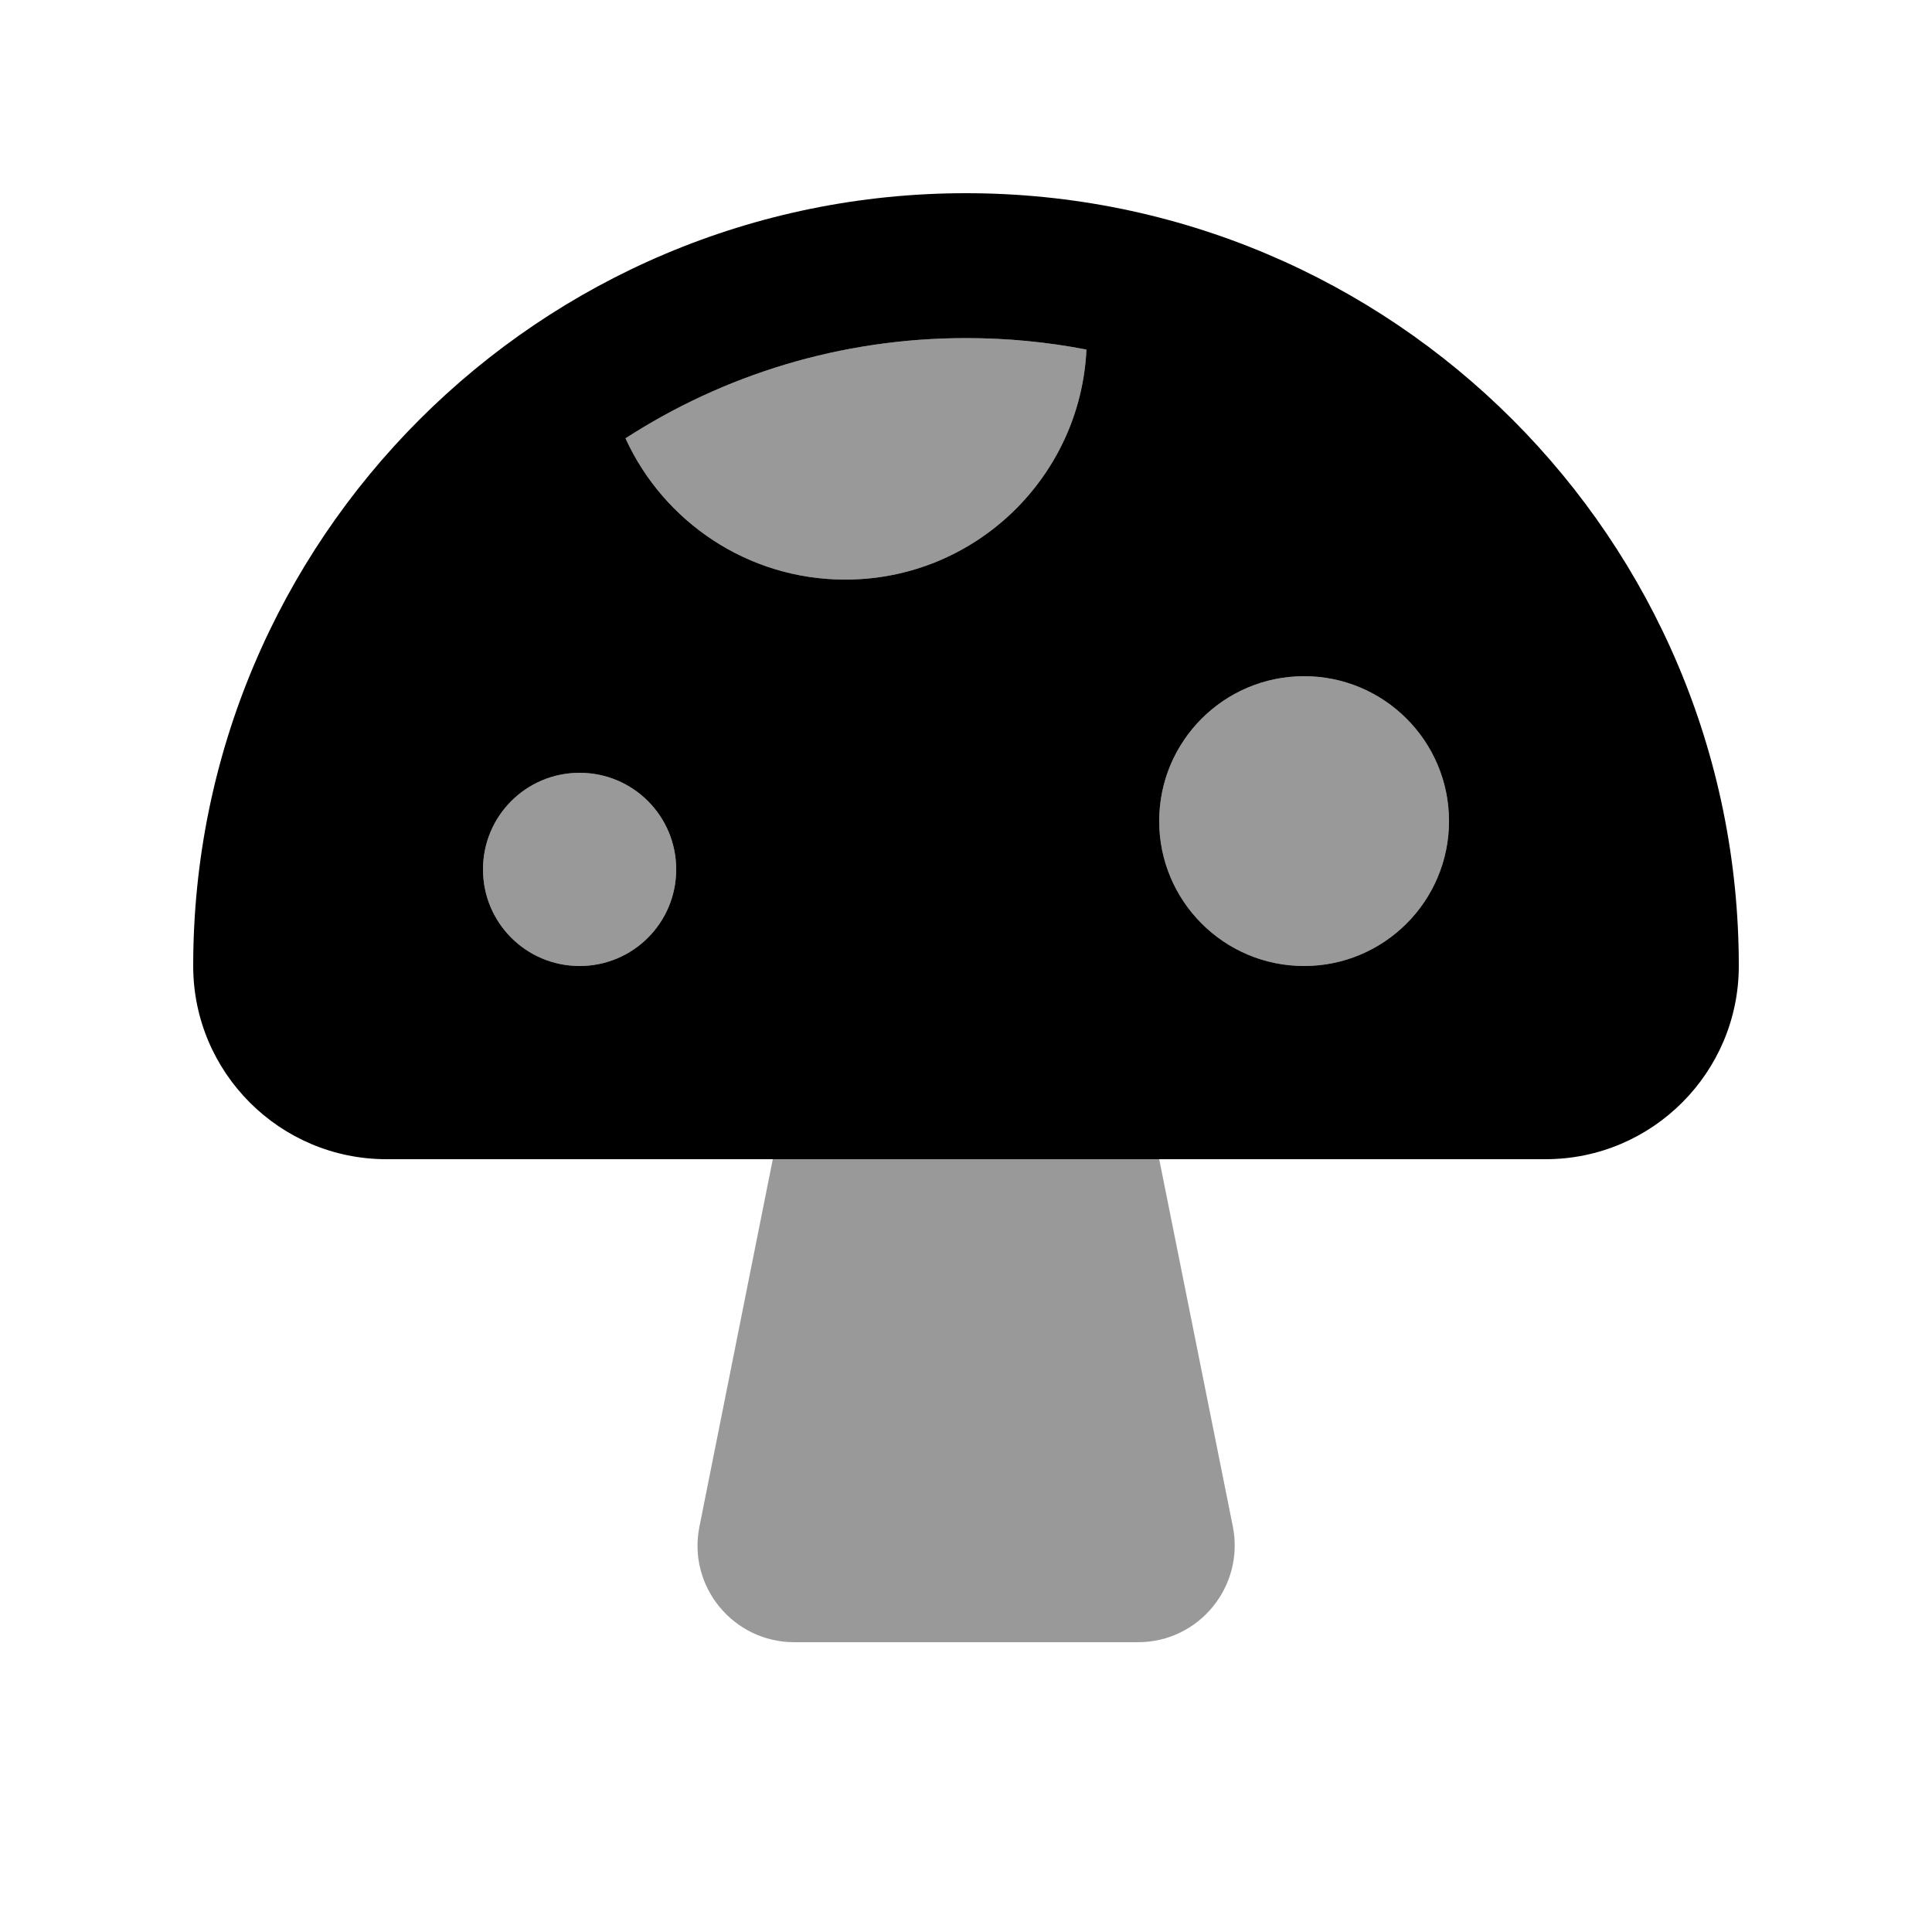 <svg xmlns="http://www.w3.org/2000/svg" viewBox="0 0 640 640"><!--! Font Awesome Pro 7.1.0 by @fontawesome - https://fontawesome.com License - https://fontawesome.com/license (Commercial License) Copyright 2025 Fonticons, Inc. --><path opacity=".4" fill="currentColor" d="M160 288C160 305.7 174.3 320 192 320C209.7 320 224 305.7 224 288C224 270.3 209.7 256 192 256C174.3 256 160 270.3 160 288zM207.2 145.2C219.8 172.8 247.7 192 280 192C322.9 192 357.9 158.2 359.9 115.8C347 113.3 333.6 112 320 112C278.4 112 239.7 124.2 207.2 145.2zM231.7 505.7C227.7 525.5 242.9 544 263.1 544L377 544C397.2 544 412.3 525.5 408.4 505.7L384 384L256 384L231.7 505.7zM384 272C384 298.5 405.5 320 432 320C458.5 320 480 298.5 480 272C480 245.5 458.5 224 432 224C405.5 224 384 245.5 384 272z"/><path fill="currentColor" d="M576 320C576 178.6 461.4 64 320 64C178.6 64 64 178.6 64 320C64 355.3 92.7 384 128 384L512 384C547.3 384 576 355.3 576 320zM192 256C209.7 256 224 270.3 224 288C224 305.7 209.7 320 192 320C174.3 320 160 305.7 160 288C160 270.3 174.3 256 192 256zM384 272C384 245.5 405.5 224 432 224C458.5 224 480 245.5 480 272C480 298.5 458.5 320 432 320C405.5 320 384 298.5 384 272zM320 112C333.7 112 347 113.3 359.9 115.8C357.9 158.2 322.9 192 280 192C247.7 192 219.8 172.8 207.2 145.2C239.7 124.2 278.4 112 320 112z"/></svg>